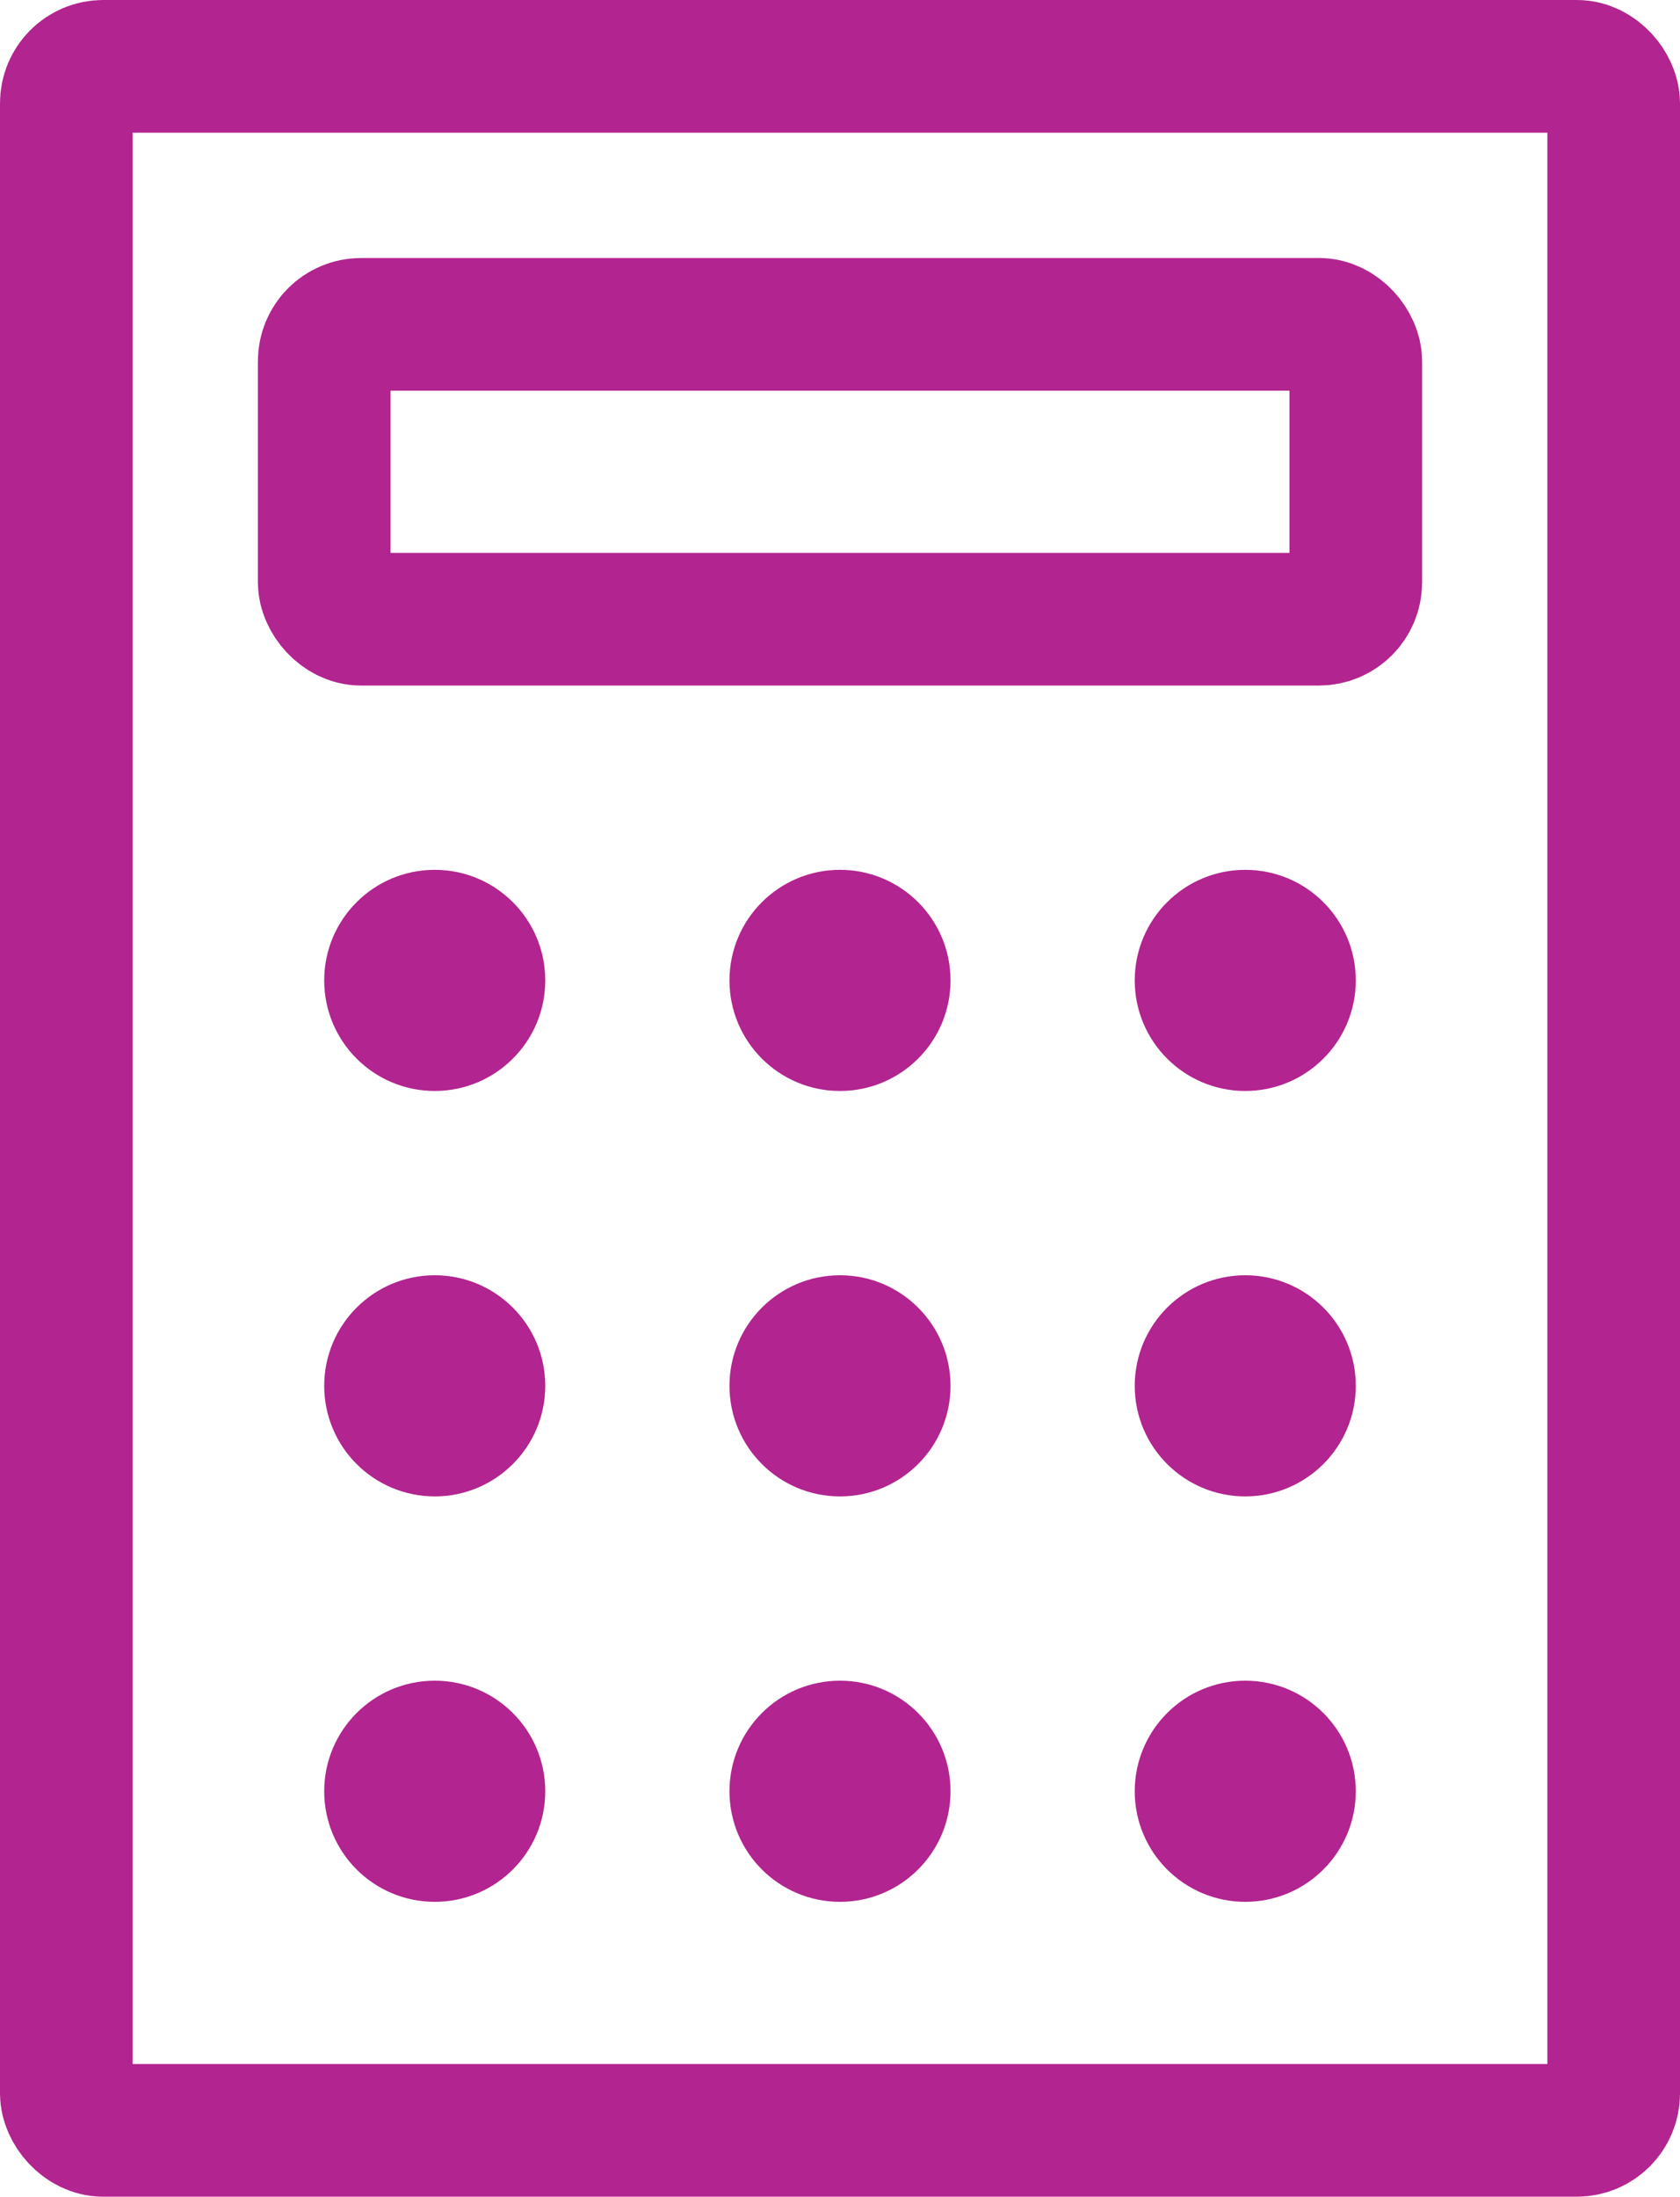 <?xml version="1.0" encoding="UTF-8"?>
<svg id="Calque_1" xmlns="http://www.w3.org/2000/svg" version="1.1" viewBox="0 0 22.8 29.8">
  <!-- Generator: Adobe Illustrator 29.2.1, SVG Export Plug-In . SVG Version: 2.1.0 Build 116)  -->
  <defs>
    <style>
      .st0 {
        fill: none;
        stroke: #b2248f;
        stroke-miterlimit: 10;
        stroke-width: 1.8px;
      }

      .st1 {
        fill: #b2248f;
      }
    </style>
  </defs>
  <g id="Calque_11" data-name="Calque_1">
    <rect class="st0" x=".9" y=".9" width="21" height="28" rx=".5" ry=".5"/>
    <rect class="st0" x="4.4" y="4.4" width="14" height="4" rx=".5" ry=".5"/>
    <circle class="st1" cx="5.9" cy="13.3" r="1.5"/>
    <circle class="st1" cx="11.4" cy="13.3" r="1.5"/>
    <circle class="st1" cx="16.9" cy="13.3" r="1.5"/>
    <circle class="st1" cx="5.9" cy="18.8" r="1.5"/>
    <circle class="st1" cx="11.4" cy="18.8" r="1.5"/>
    <circle class="st1" cx="16.9" cy="18.8" r="1.5"/>
    <circle class="st1" cx="5.9" cy="24.3" r="1.5"/>
    <circle class="st1" cx="11.4" cy="24.3" r="1.5"/>
    <circle class="st1" cx="16.9" cy="24.3" r="1.5"/>
  </g>
</svg>